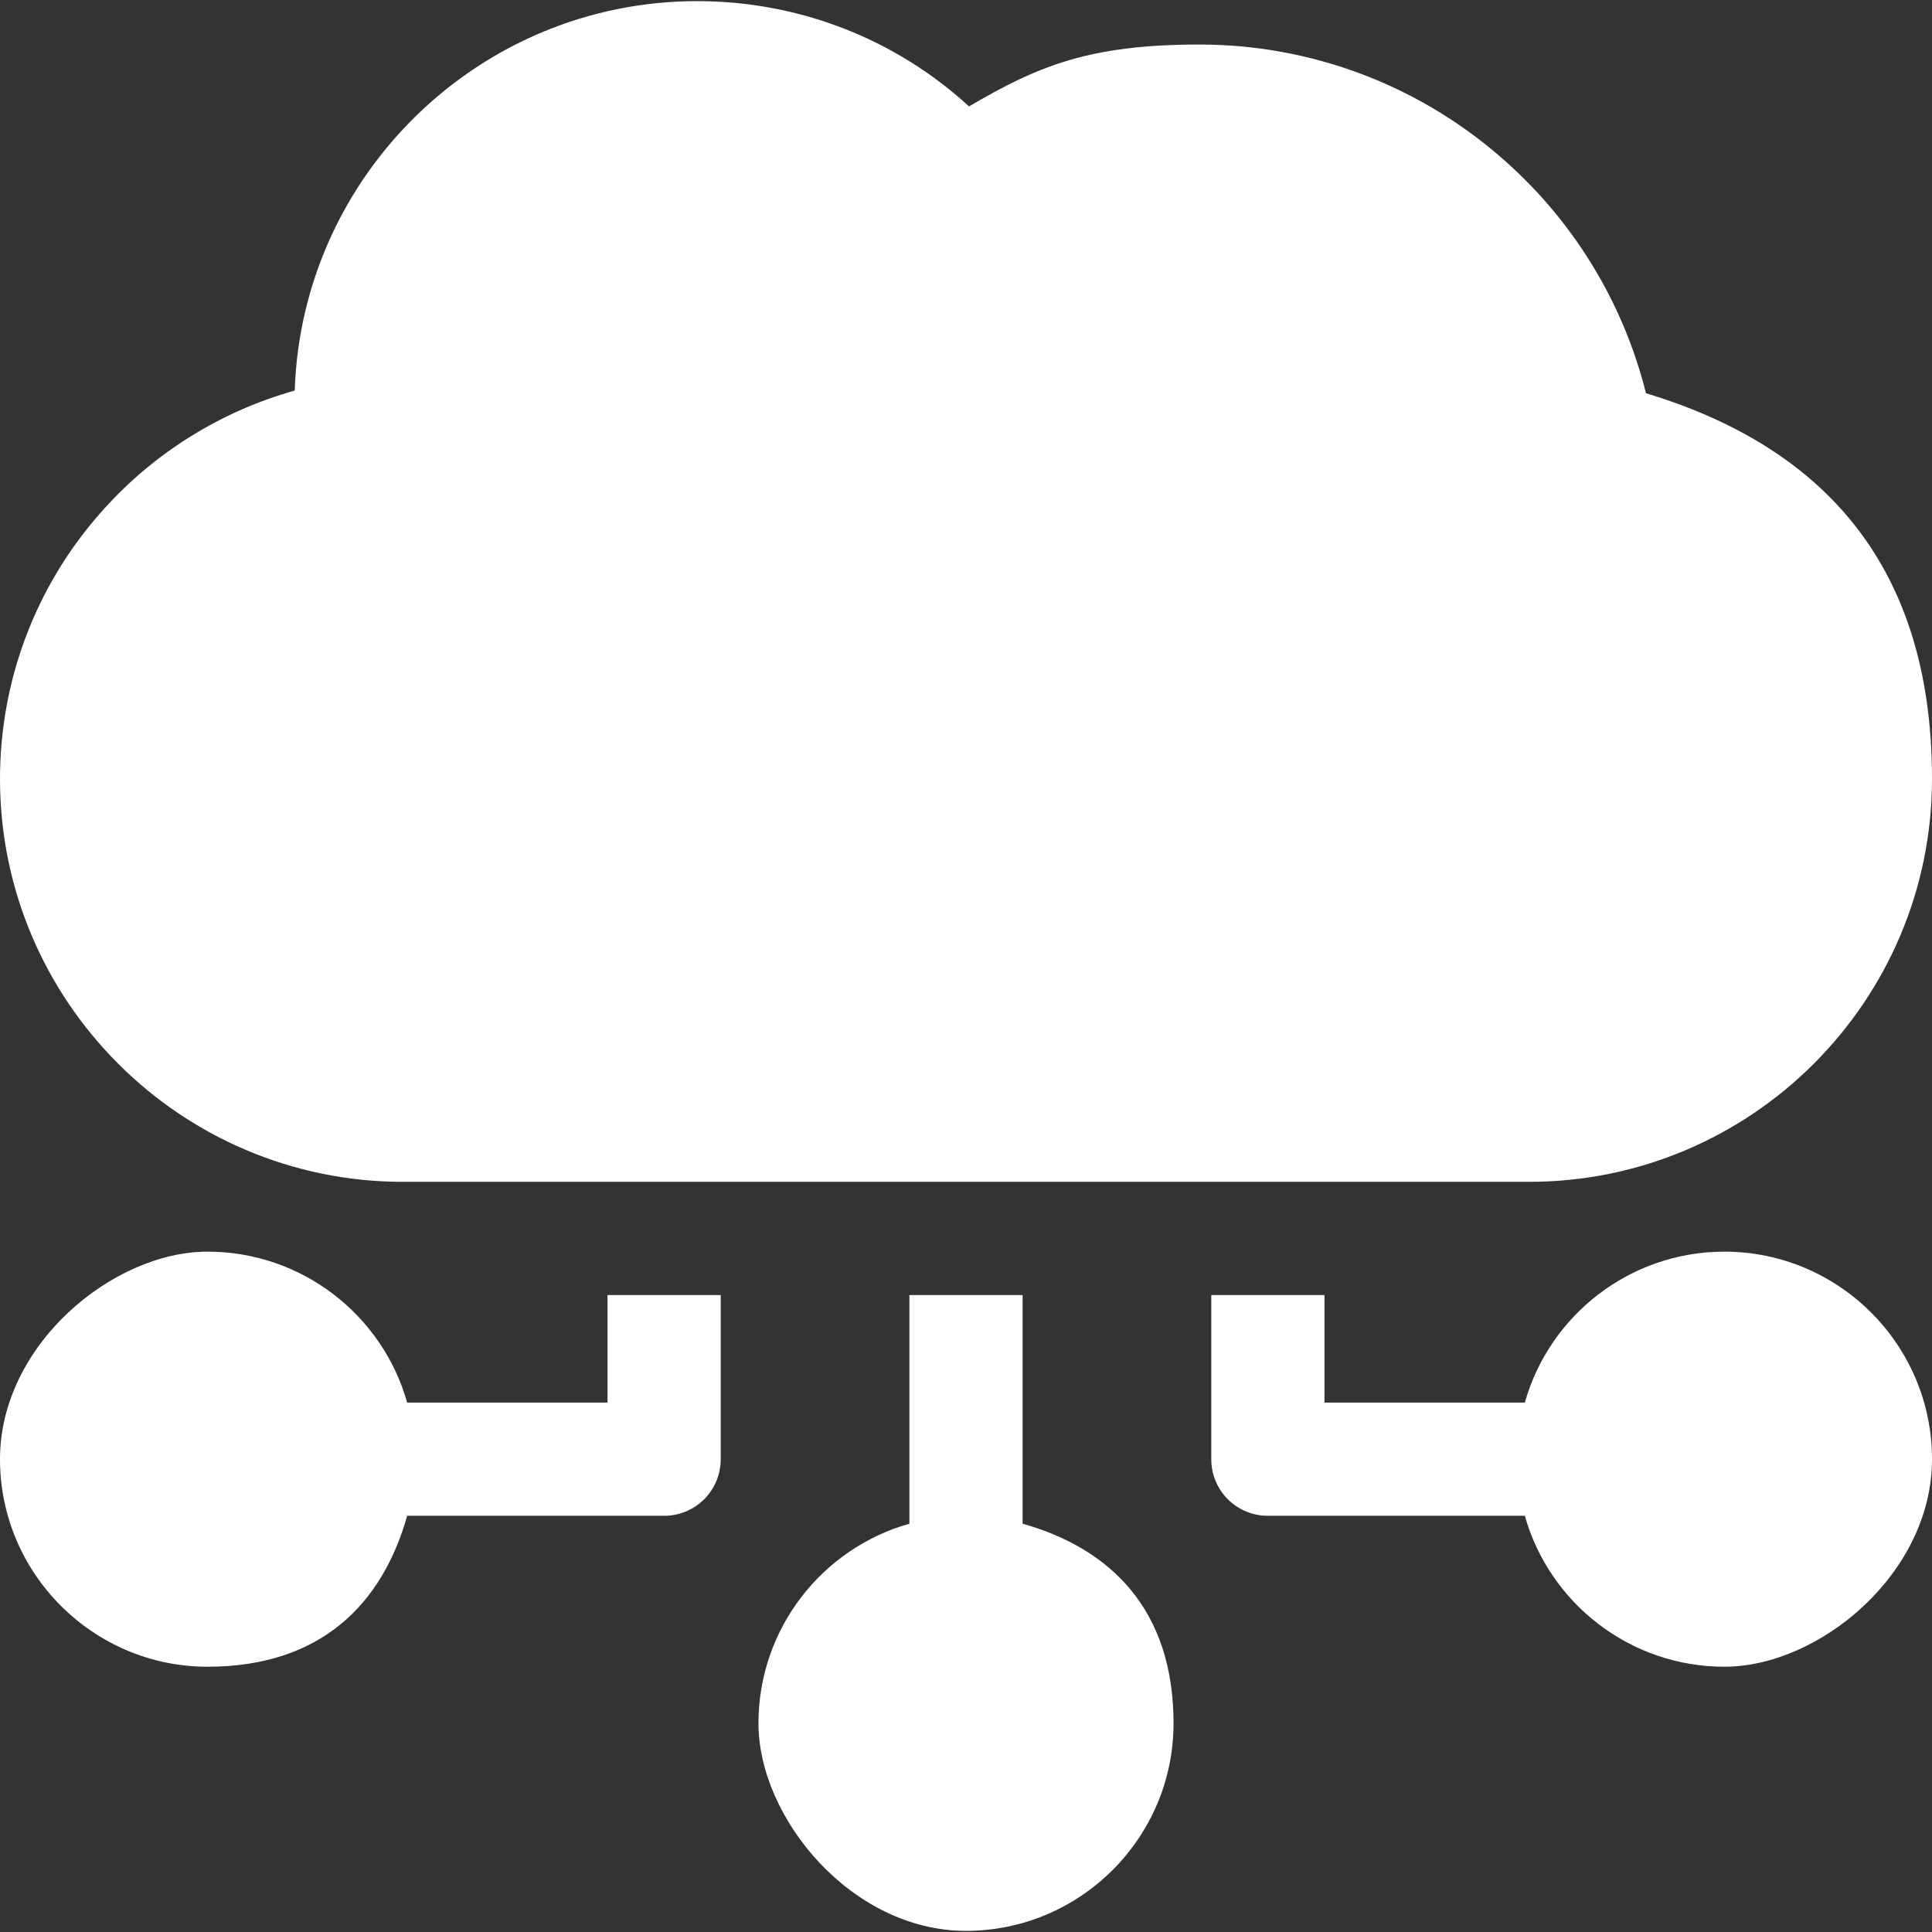 <?xml version="1.0" encoding="UTF-8"?>
<svg id="Capa_1" xmlns="http://www.w3.org/2000/svg" version="1.1" viewBox="0 0 512 512">
  <rect x="0" y="0" width="512" height="512" fill="#333333" stroke="none"/>
  <!-- Generator: Adobe Illustrator 29.0.0, SVG Export Plug-In . SVG Version: 2.1.0 Build 186)  -->
  <defs>
    <style>
      .st0 {
        fill: #fff;
      }
    </style>
  </defs>
  <path class="st0" d="M436.2,104.2c-6.1-24.4-19.7-46.5-39-63-22.1-19-50.2-29.4-79.3-29.4s-42.7,5.6-61.1,16.4C237.3,10.3,211.7.3,184.8.3c-57.7,0-104.8,46-106.7,103.2-19.9,5.6-38,16.9-51.8,32.8C9.3,155.7,0,180.6,0,206.4c0,58.9,47.9,106.8,106.8,106.8h298.4c58.9,0,106.8-47.9,106.8-106.8s-31.3-88.7-75.8-102.2Z"/>
  <path class="st0" d="M161,343.2v28.5h-53.1c-6.5-23.1-27.8-40-52.9-40S0,356.4,0,386.7s24.7,55,55,55,46.4-16.9,52.9-40h68.1c8.3,0,15-6.7,15-15v-43.5h-30Z"/>
  <path class="st0" d="M271,403.8v-60.6h-30v60.6c-23.1,6.5-40,27.8-40,52.9s24.7,55,55,55,55-24.7,55-55-16.9-46.4-40-52.9Z"/>
  <path class="st0" d="M457,331.7c-25.1,0-46.4,16.9-52.9,40h-53.1v-28.5h-30v43.5c0,8.3,6.7,15,15,15h68.1c6.5,23.1,27.8,40,52.9,40s55-24.7,55-55-24.7-55-55-55Z"/>
</svg>